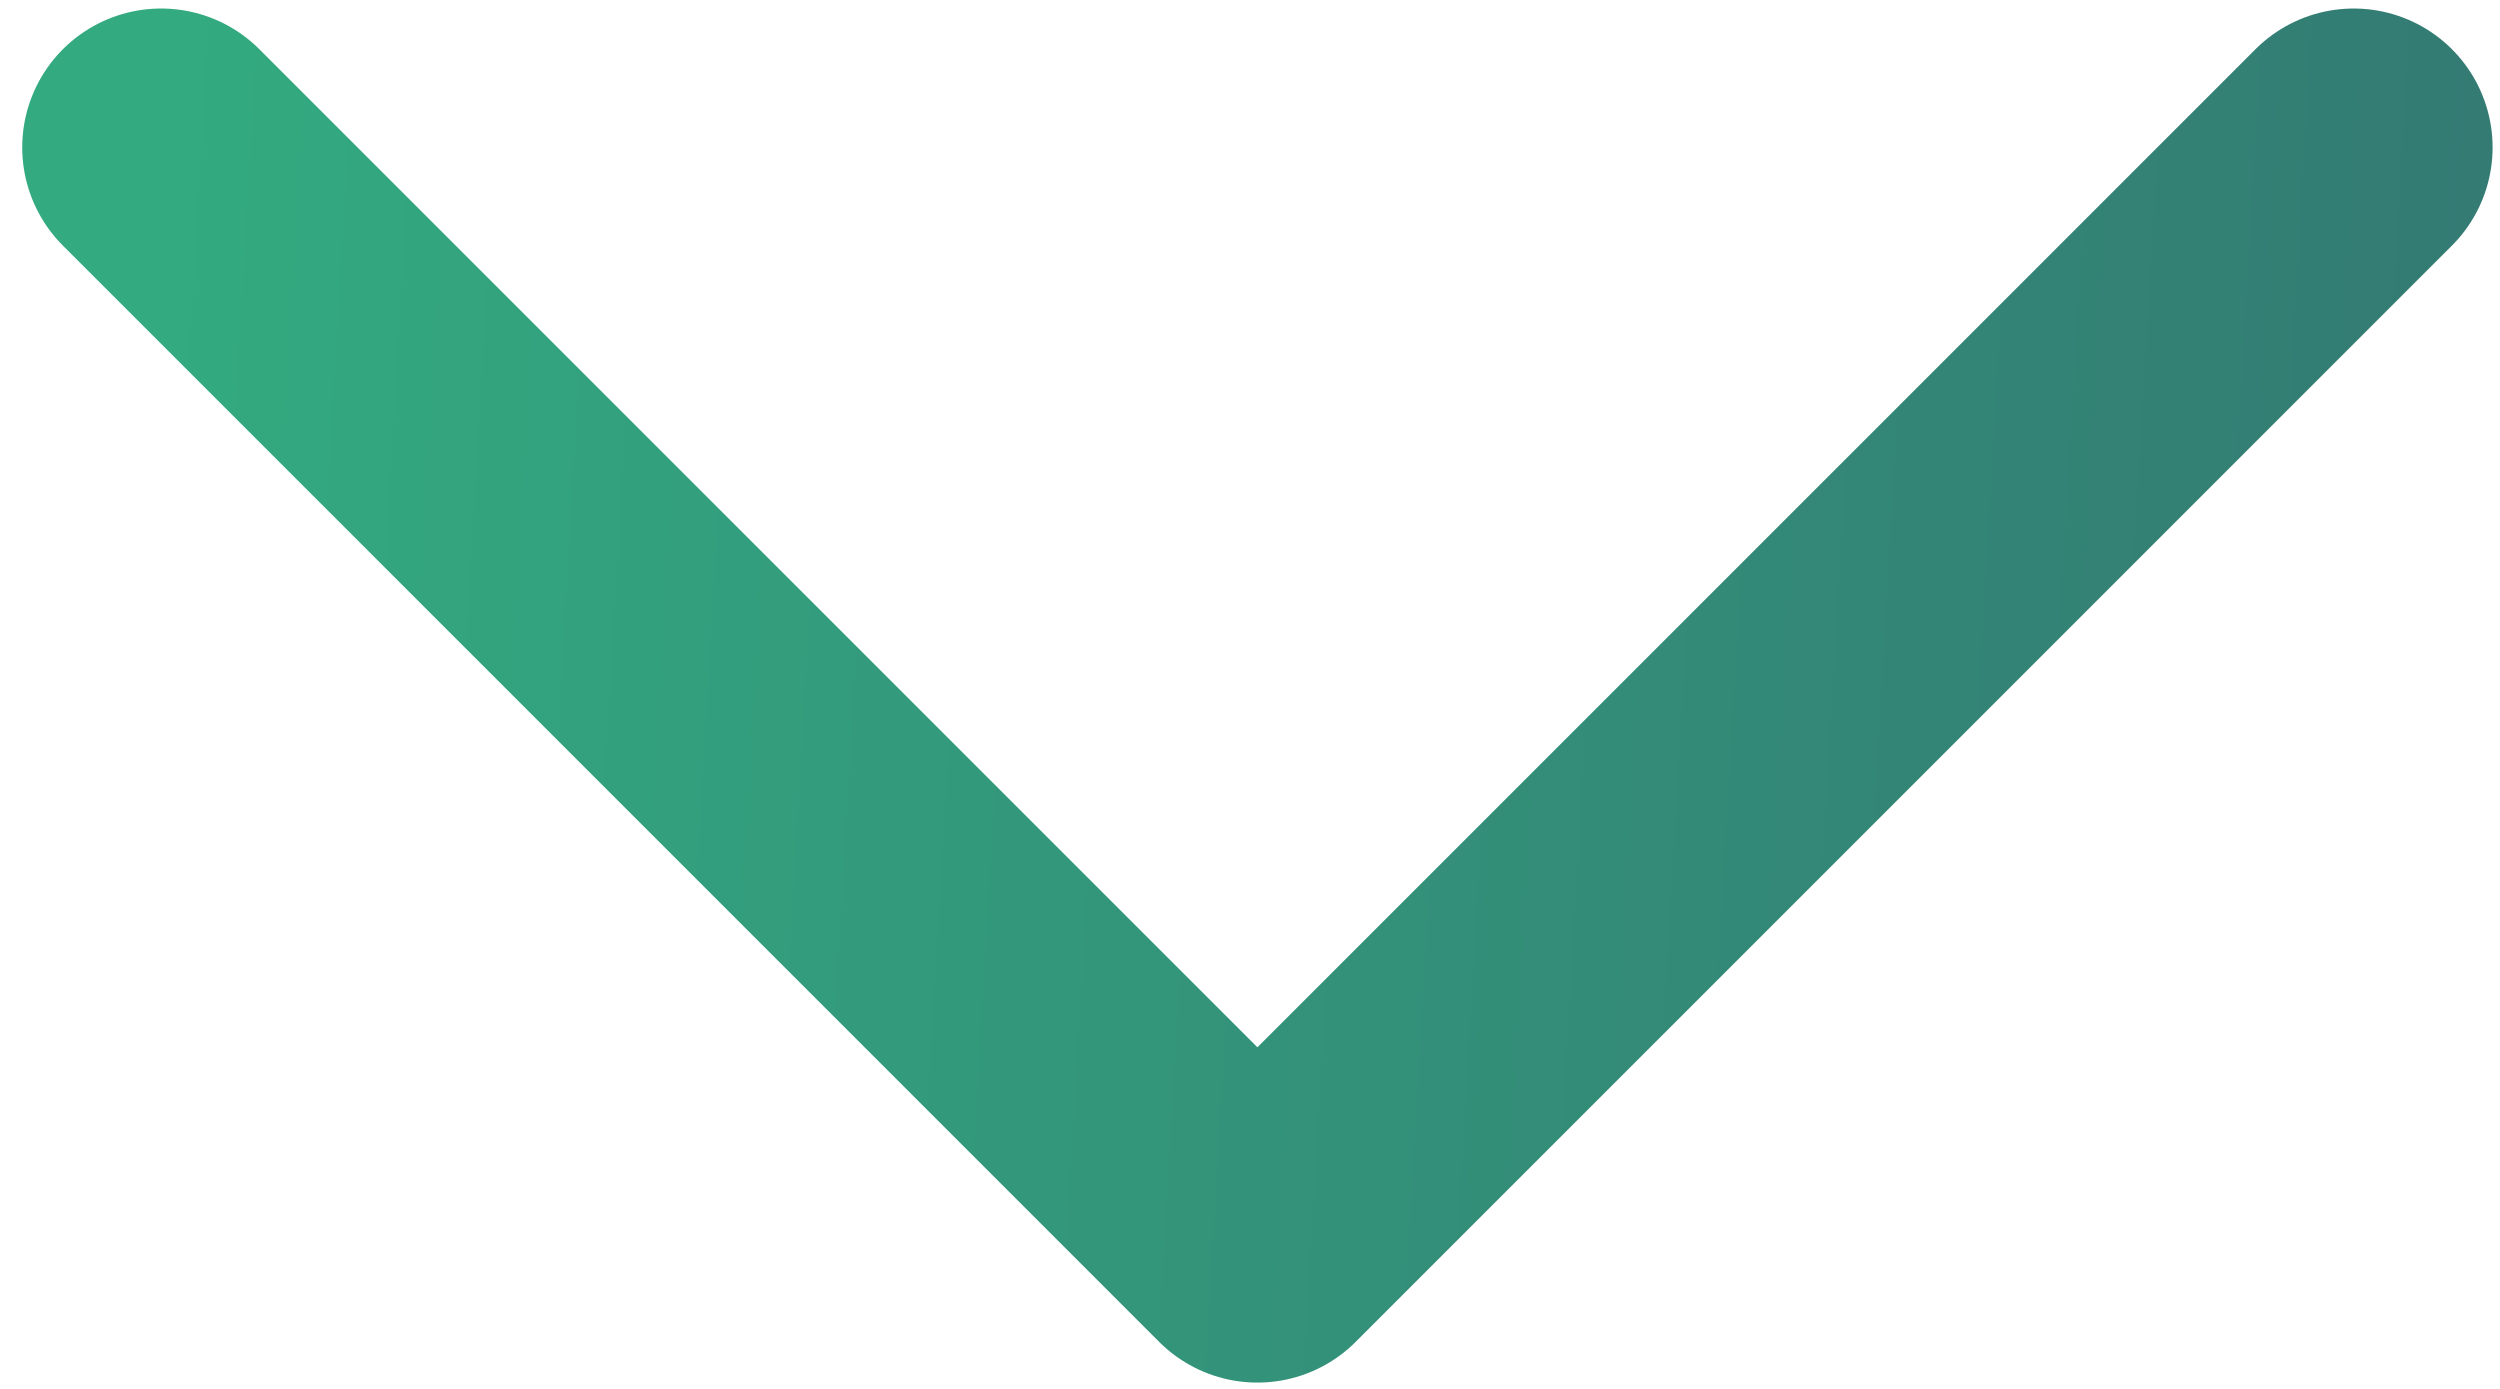 <svg width="27" height="15" viewBox="0 0 27 15" fill="none" xmlns="http://www.w3.org/2000/svg">
<g clip-path="url(#clip0_58_3156)">
<path opacity="0.8" d="M1.74 1.592L13.58 13.432L25.42 1.592" stroke="url(#paint0_linear_58_3156)" stroke-width="3" stroke-linecap="round" stroke-linejoin="round"/>
</g>
<defs>
<linearGradient id="paint0_linear_58_3156" x1="1.74" y1="2.615" x2="27.434" y2="4.121" gradientUnits="userSpaceOnUse">
<stop offset="0" stop-color="#009560"/>
<stop offset="1" stop-color="#005850"/>
</linearGradient>
<clipPath id="clip0_58_3156">
<rect width="27" height="15" fill="white"/>
</clipPath>
</defs>
</svg>
